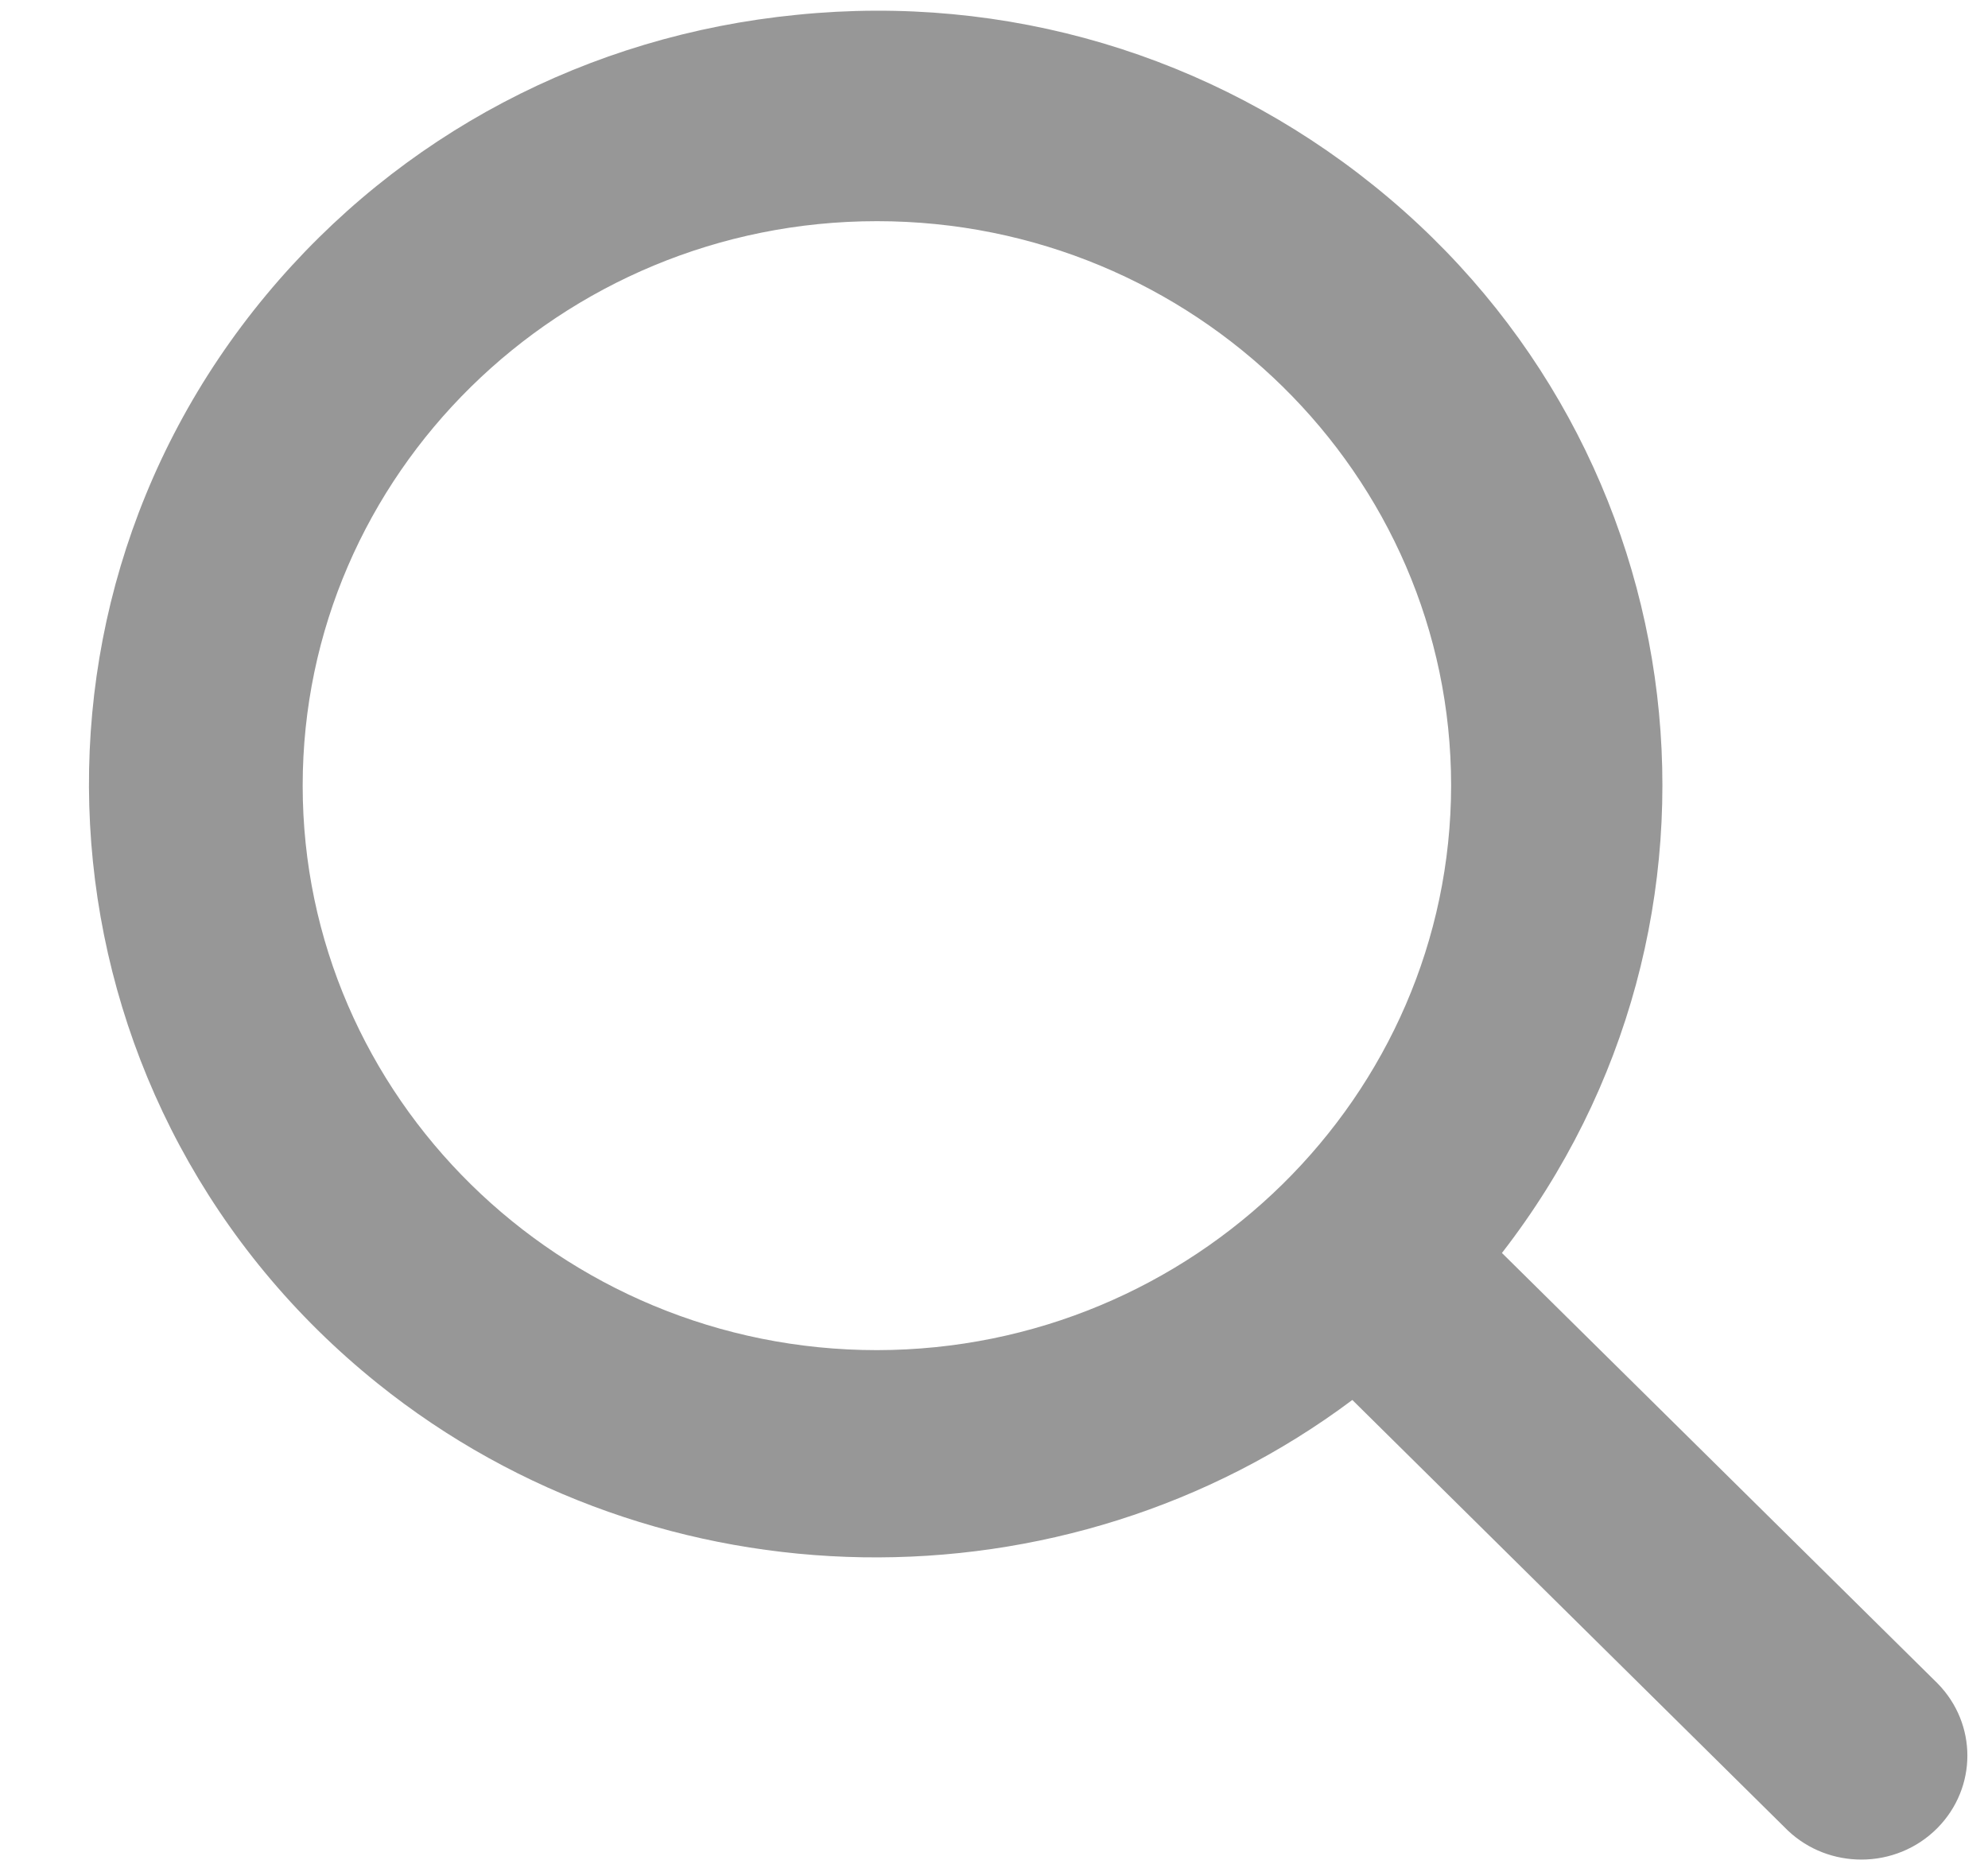 <svg 
 xmlns="http://www.w3.org/2000/svg"
 xmlns:xlink="http://www.w3.org/1999/xlink"
 width="16px" height="15px">
<path fill-rule="evenodd"  fill="rgb(151, 151, 151)"
 d="M15.594,13.548 L12.088,10.084 C14.145,7.432 13.704,3.621 11.057,1.494 C9.748,0.441 8.098,-0.051 6.415,0.119 C4.732,0.284 3.215,1.085 2.144,2.372 C-0.067,5.030 0.334,8.960 3.038,11.133 C5.304,12.955 8.569,13.000 10.884,11.267 L14.389,14.732 C14.555,14.889 14.768,14.966 14.981,14.966 C15.205,14.966 15.427,14.880 15.594,14.711 C15.914,14.385 15.914,13.874 15.594,13.548 ZM11.679,6.322 C11.676,8.824 9.603,10.863 7.058,10.866 C4.510,10.866 2.436,8.827 2.436,6.323 C2.436,3.818 4.510,1.780 7.058,1.780 C9.606,1.780 11.679,3.818 11.679,6.322 Z"/>
</svg>